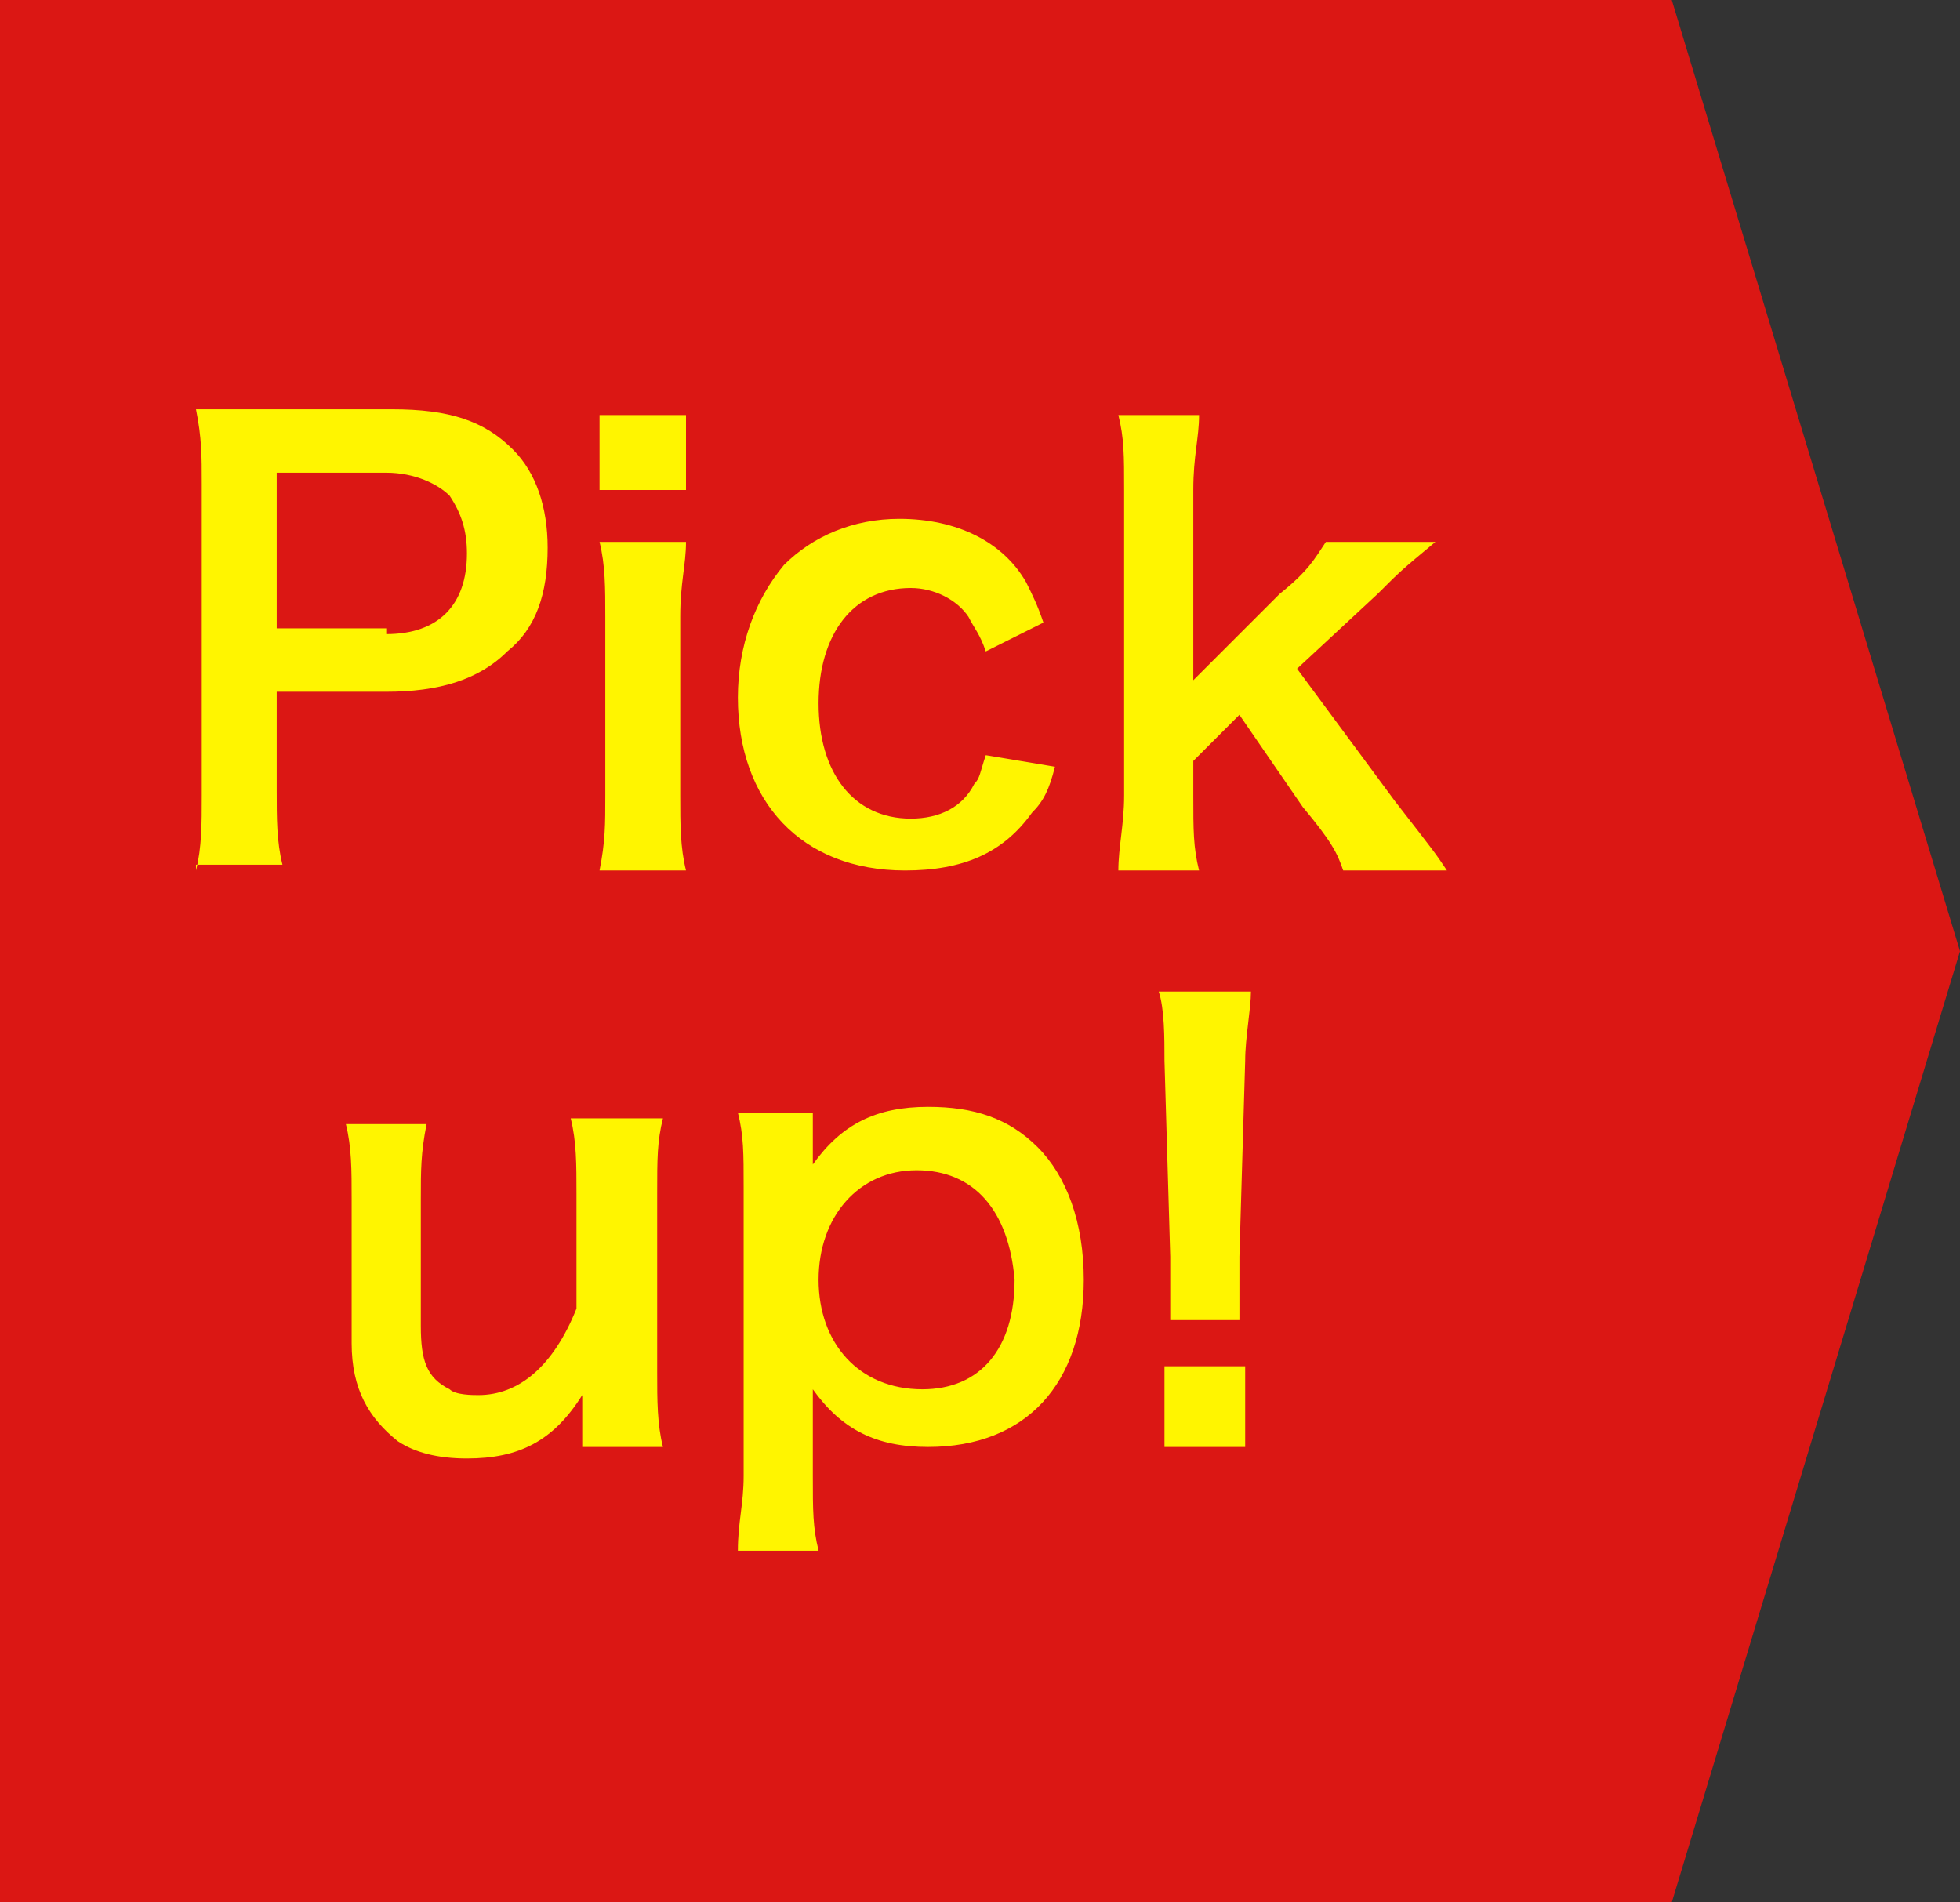 <?xml version="1.0" encoding="utf-8"?>
<!-- Generator: Adobe Illustrator 28.0.0, SVG Export Plug-In . SVG Version: 6.00 Build 0)  -->
<svg version="1.1" id="レイヤー_1" xmlns="http://www.w3.org/2000/svg" xmlns:xlink="http://www.w3.org/1999/xlink" x="0px"
	 y="0px" viewBox="0 0 34 33" style="enable-background:new 0 0 34 33;" xml:space="preserve">
<rect x="0" y="0" width="34" height="33" fill="#333333" stroke="none"/>
<style type="text/css">
	.st0{fill:#DB1714;}
	.st1{enable-background:new    ;}
	.st2{fill:#FFF500;}
</style>
<g transform="translate(0 -1049)">
	<polygon class="st0" points="29,1049 0,1049 0,1082 29,1082 34,1065.5 	"/>
	<g class="st1">
		<path class="st2" d="M3.4,1064.1c0.1-0.4,0.1-0.8,0.1-1.3v-5.4c0-0.5,0-0.8-0.1-1.3c0.4,0,0.7,0,1.3,0h2.1c1,0,1.6,0.2,2.1,0.7
			c0.4,0.4,0.6,1,0.6,1.7c0,0.8-0.2,1.4-0.7,1.8c-0.5,0.5-1.2,0.7-2.1,0.7H4.8v1.7c0,0.5,0,0.9,0.1,1.3H3.4z M6.7,1060
			c0.9,0,1.4-0.5,1.4-1.4c0-0.4-0.1-0.7-0.3-1c-0.2-0.2-0.6-0.4-1.1-0.4H4.8v2.7H6.7z"/>
		<path class="st2" d="M11.9,1056.2v1.3h-1.5v-1.3H11.9z M11.9,1058.4c0,0.4-0.1,0.7-0.1,1.3v3.1c0,0.5,0,0.9,0.1,1.3h-1.5
			c0.1-0.5,0.1-0.8,0.1-1.3v-3.1c0-0.5,0-0.9-0.1-1.3H11.9z"/>
		<path class="st2" d="M17.1,1060.3c-0.1-0.3-0.2-0.4-0.3-0.6c-0.2-0.3-0.6-0.5-1-0.5c-1,0-1.6,0.8-1.6,2c0,1.2,0.6,2,1.6,2
			c0.5,0,0.9-0.2,1.1-0.6c0.1-0.1,0.1-0.2,0.2-0.5l1.2,0.2c-0.1,0.4-0.2,0.6-0.4,0.8c-0.5,0.7-1.2,1-2.2,1c-1.8,0-2.9-1.2-2.9-3
			c0-0.9,0.3-1.7,0.8-2.3c0.5-0.5,1.2-0.8,2-0.8c1,0,1.8,0.4,2.2,1.1c0.1,0.2,0.2,0.4,0.3,0.7L17.1,1060.3z"/>
		<path class="st2" d="M20.8,1056.2c0,0.4-0.1,0.7-0.1,1.3v3.3l1.5-1.5c0.5-0.4,0.6-0.6,0.8-0.9h1.9c-0.6,0.5-0.6,0.5-1,0.9
			l-1.4,1.3l1.7,2.3c0.7,0.9,0.7,0.9,0.9,1.2h-1.8c-0.1-0.3-0.2-0.5-0.7-1.1l-1.1-1.6l-0.8,0.8v0.6c0,0.6,0,0.9,0.1,1.3h-1.4
			c0-0.4,0.1-0.8,0.1-1.3v-5.3c0-0.6,0-0.9-0.1-1.3H20.8z"/>
	</g>
	<g class="st1">
		<path class="st2" d="M11.5,1068.4c-0.1,0.4-0.1,0.7-0.1,1.3v3.1c0,0.5,0,0.9,0.1,1.3h-1.4v-0.5c0-0.1,0-0.2,0-0.4
			c-0.5,0.8-1.1,1.1-2,1.1c-0.5,0-0.9-0.1-1.2-0.3c-0.5-0.4-0.8-0.9-0.8-1.7v-2.5c0-0.5,0-0.9-0.1-1.3h1.4c-0.1,0.5-0.1,0.8-0.1,1.3
			v2.2c0,0.6,0.1,0.9,0.5,1.1c0.1,0.1,0.4,0.1,0.5,0.1c0.7,0,1.3-0.5,1.7-1.5v-2c0-0.5,0-0.9-0.1-1.3H11.5z"/>
		<path class="st2" d="M14.1,1068.9c0,0.1,0,0.2,0,0.3c0.5-0.7,1.1-1,2-1c0.8,0,1.4,0.2,1.9,0.7c0.5,0.5,0.8,1.3,0.8,2.3
			c0,1.8-1,2.9-2.7,2.9c-0.9,0-1.5-0.3-2-1c0,0.1,0,0.1,0,0.3c0,0.1,0,0.2,0,0.4v0.8c0,0.6,0,0.9,0.1,1.3h-1.4
			c0-0.5,0.1-0.8,0.1-1.3v-5c0-0.6,0-0.9-0.1-1.3h1.3V1068.9z M15.9,1069.3c-1,0-1.7,0.8-1.7,1.9c0,1.1,0.7,1.9,1.8,1.9
			c1,0,1.6-0.7,1.6-1.9C17.5,1070,16.9,1069.3,15.9,1069.3z"/>
		<path class="st2" d="M20.3,1071.9c0-0.2,0-0.3,0-0.4c0-0.1,0-0.1,0-0.7l-0.1-3.4c0-0.4,0-0.9-0.1-1.2h1.6c0,0.3-0.1,0.8-0.1,1.2
			l-0.1,3.4c0,0.6,0,0.6,0,0.7c0,0.1,0,0.2,0,0.4H20.3z M20.2,1074.1v-1.4h1.4v1.4H20.2z"/>
	</g>
</g>
</svg>
